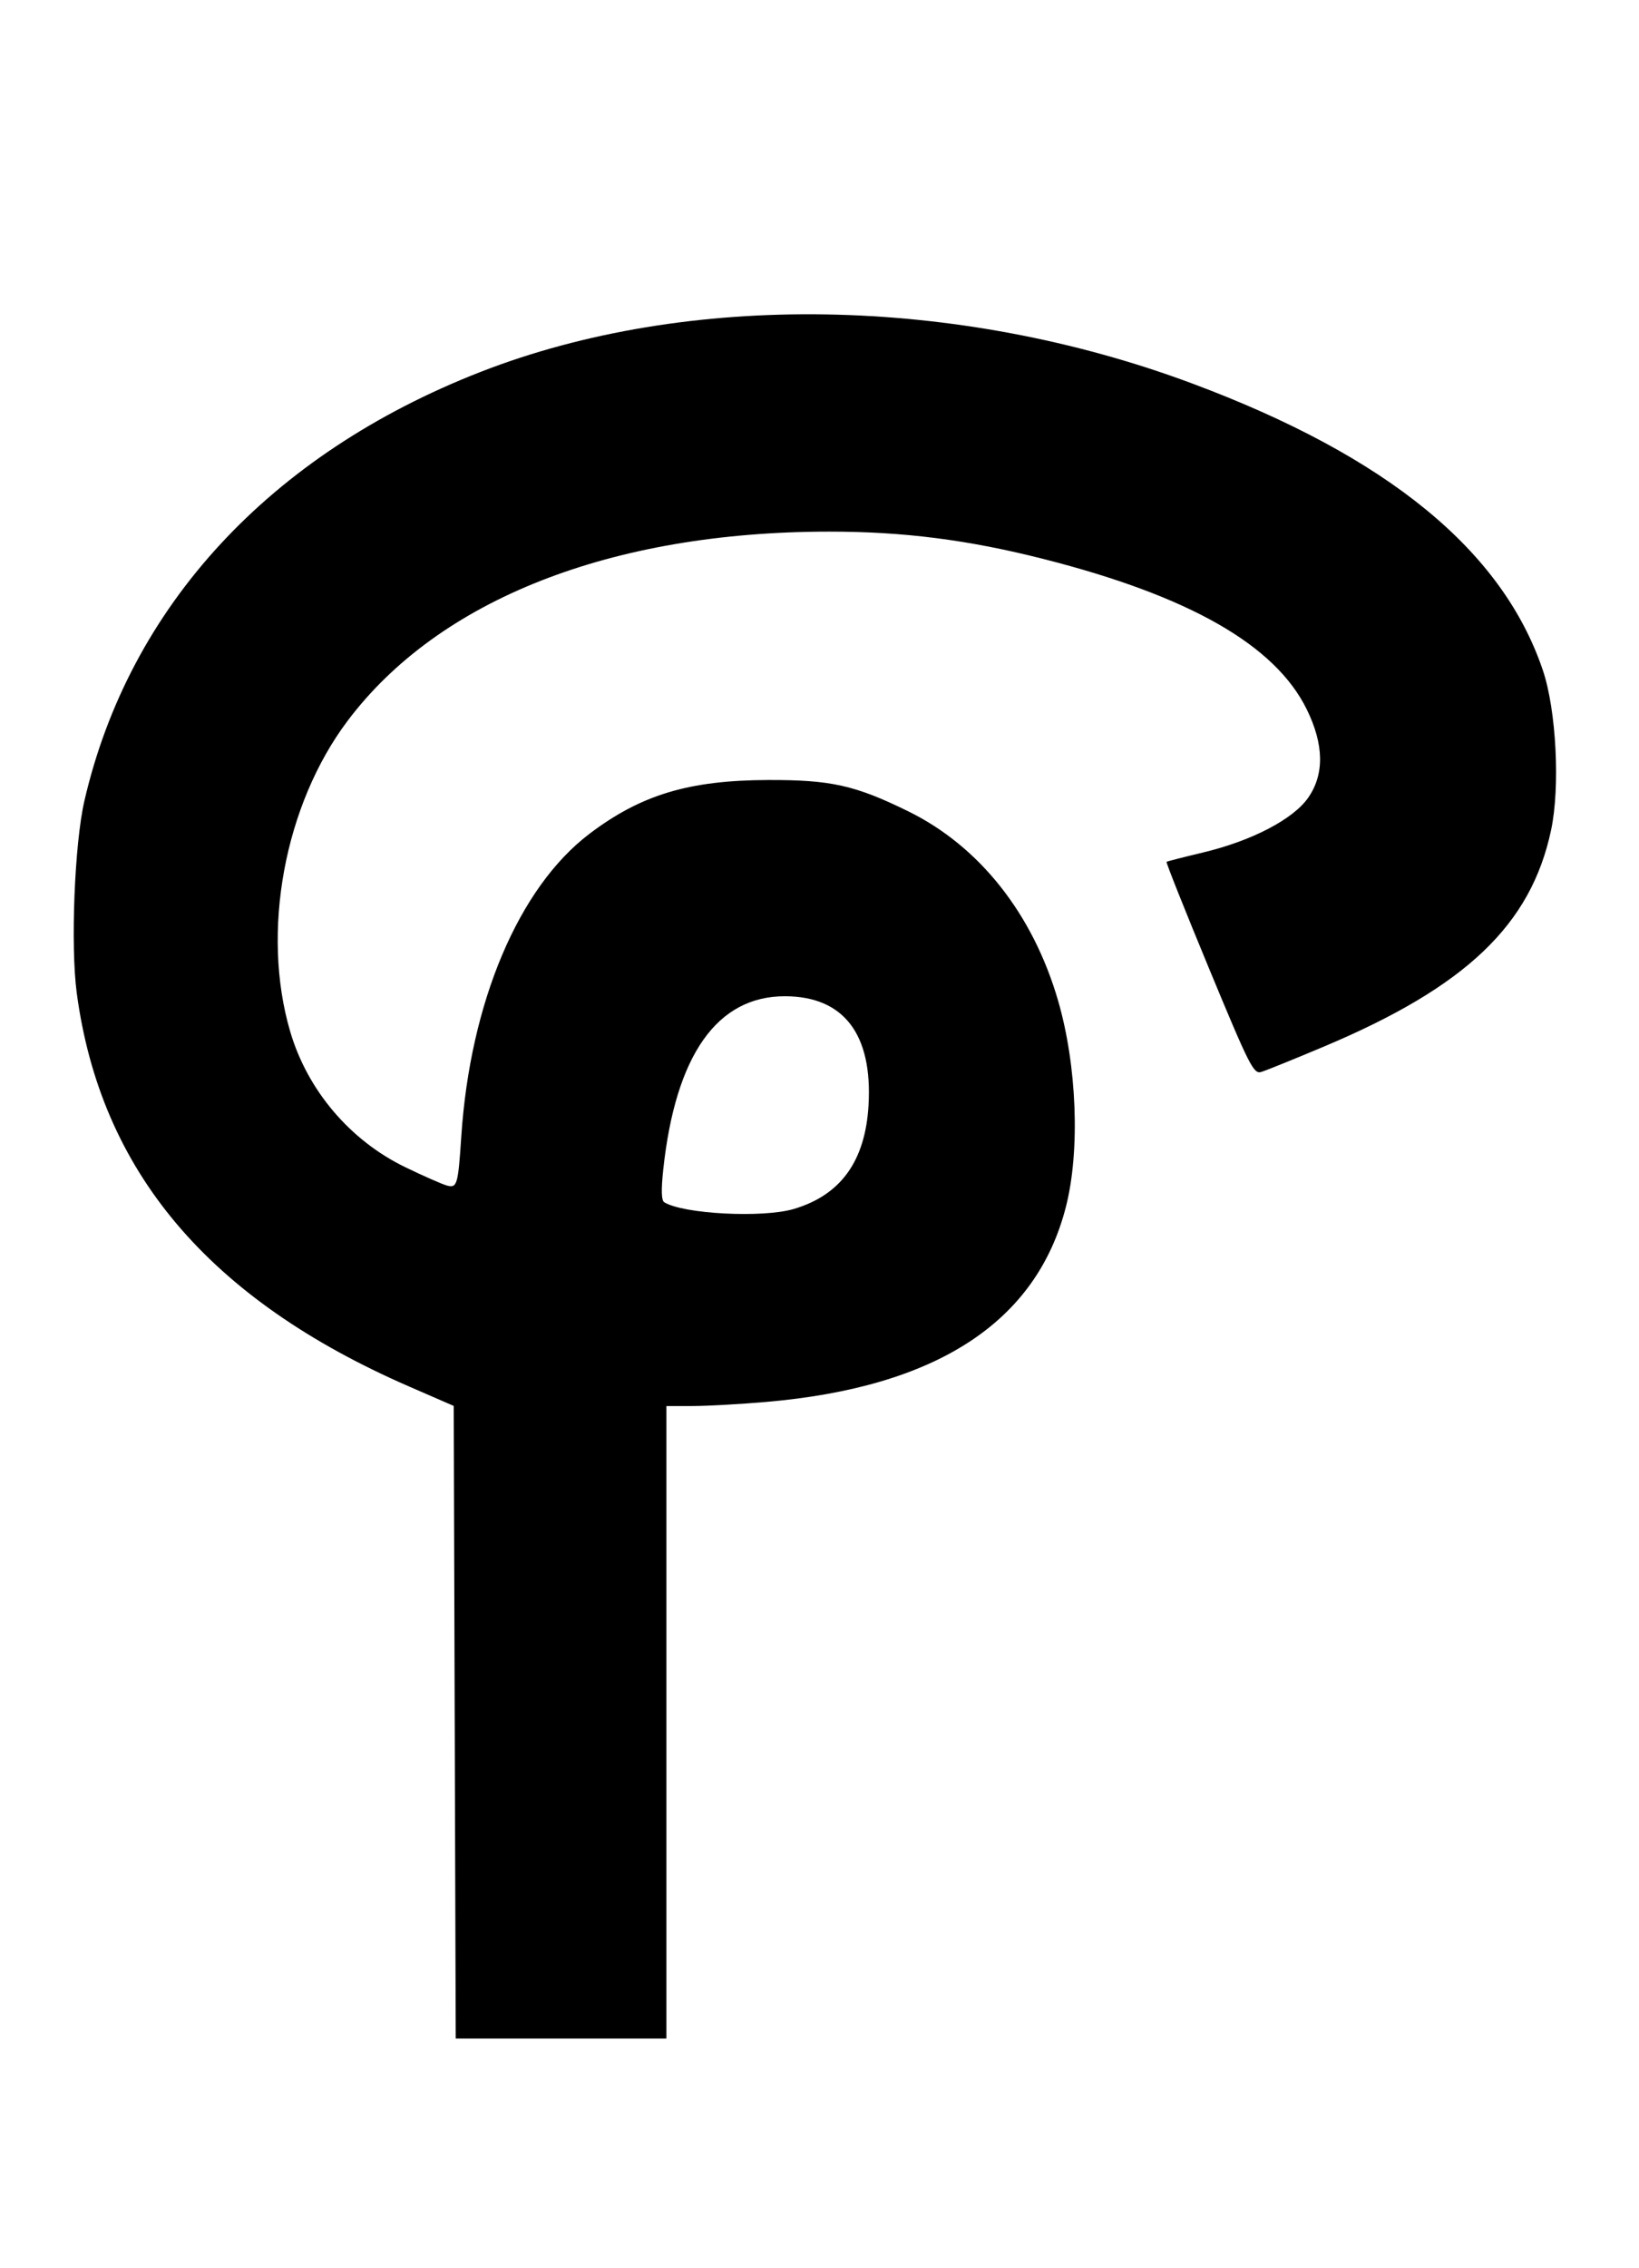 <?xml version="1.0" encoding="UTF-8" standalone="no"?>
<!-- Created with Inkscape (http://www.inkscape.org/) -->

<svg
   xmlns:dc="http://purl.org/dc/elements/1.1/"
   xmlns:cc="http://creativecommons.org/ns#"
   xmlns:rdf="http://www.w3.org/1999/02/22-rdf-syntax-ns#"
   xmlns:svg="http://www.w3.org/2000/svg"
   xmlns="http://www.w3.org/2000/svg"
   xmlns:sodipodi="http://sodipodi.sourceforge.net/DTD/sodipodi-0.dtd"
   xmlns:inkscape="http://www.inkscape.org/namespaces/inkscape"
   id="svg3348"
   version="1.1"
   inkscape:version="0.91 r13725"
   width="420"
   height="581"
   viewBox="0 0 420 581"
   sodipodi:docname="Meetei Mayek digit five.svg">
  <defs
     id="defs3352" />
  <sodipodi:namedview
     pagecolor="#ffffff"
     bordercolor="#666666"
     borderopacity="1"
     objecttolerance="10"
     gridtolerance="10"
     guidetolerance="10"
     inkscape:pageopacity="0"
     inkscape:pageshadow="2"
     inkscape:window-width="1366"
     inkscape:window-height="706"
     id="namedview3350"
     showgrid="false"
     inkscape:zoom="0.72397918"
     inkscape:cx="49.064785"
     inkscape:cy="201.02545"
     inkscape:window-x="-8"
     inkscape:window-y="-8"
     inkscape:window-maximized="1"
     inkscape:current-layer="svg3348" />
  <path
     style="fill:#000000"
     d="m 116.523,441.145 -0.256,-81.02 -11.404,-4.961 C 53.441,332.791 25.758,300.027 19.662,254.321 18.054,242.266 19.097,216.104 21.621,205.165 33.12,155.344 69.126,116.353 123.09,95.287 c 53.06,-20.713 121.995,-19.598 182.432,2.951 49.986,18.65 79.46,42.741 89.834,73.427 3.459,10.232 4.471,29.912 2.107,41 -5.17,24.256 -21.795,40.085 -58.197,55.411 -7.7,3.242 -14.945,6.172 -16.101,6.512 -1.928,0.567 -3.025,-1.612 -13.334,-26.486 -6.178,-14.907 -11.083,-27.212 -10.899,-27.345 0.183,-0.133 4.384,-1.208 9.334,-2.389 12.471,-2.975 23.084,-8.495 26.948,-14.015 4.192,-5.989 4.068,-13.667 -0.365,-22.672 -8.106,-16.466 -30.063,-28.998 -67.449,-38.498 -19.312,-4.907 -35.884,-7.02 -54.975,-7.01 -55.831,0.03 -99.965,17.377 -123.371,48.491 -16.184,21.513 -22.191,54.038 -14.694,79.56 4.418,15.041 15.332,27.901 29.493,34.752 4.628,2.239 9.412,4.348 10.631,4.687 2.645,0.735 2.901,-0.126 3.716,-12.498 2.269,-34.448 14.722,-63.859 32.854,-77.592 13.207,-10.003 25.492,-13.704 45.713,-13.772 16.153,-0.054 22.355,1.33 35.997,8.031 18.247,8.963 31.938,26.275 38.391,48.545 4.817,16.622 5.647,38.332 2.012,52.649 -7.521,29.628 -33.144,46.316 -76.901,50.084 -6.6,0.568 -15.037,1.038 -18.75,1.044 l -6.75,0.01 0,81 0,81 -26.994,0 -26.994,0 -0.256,-81.02 z M 203.422,309.675 c 12.049,-3.578 18.315,-12.277 19.143,-26.575 1.053,-18.19 -6.343,-27.858 -21.351,-27.913 -17.453,-0.063 -28.112,15.081 -31.254,44.406 -0.558,5.205 -0.48,7.898 0.242,8.351 4.825,3.027 25.271,4.092 33.22,1.731 z"
     id="path3358"
     inkscape:connector-curvature="0" />
</svg>
